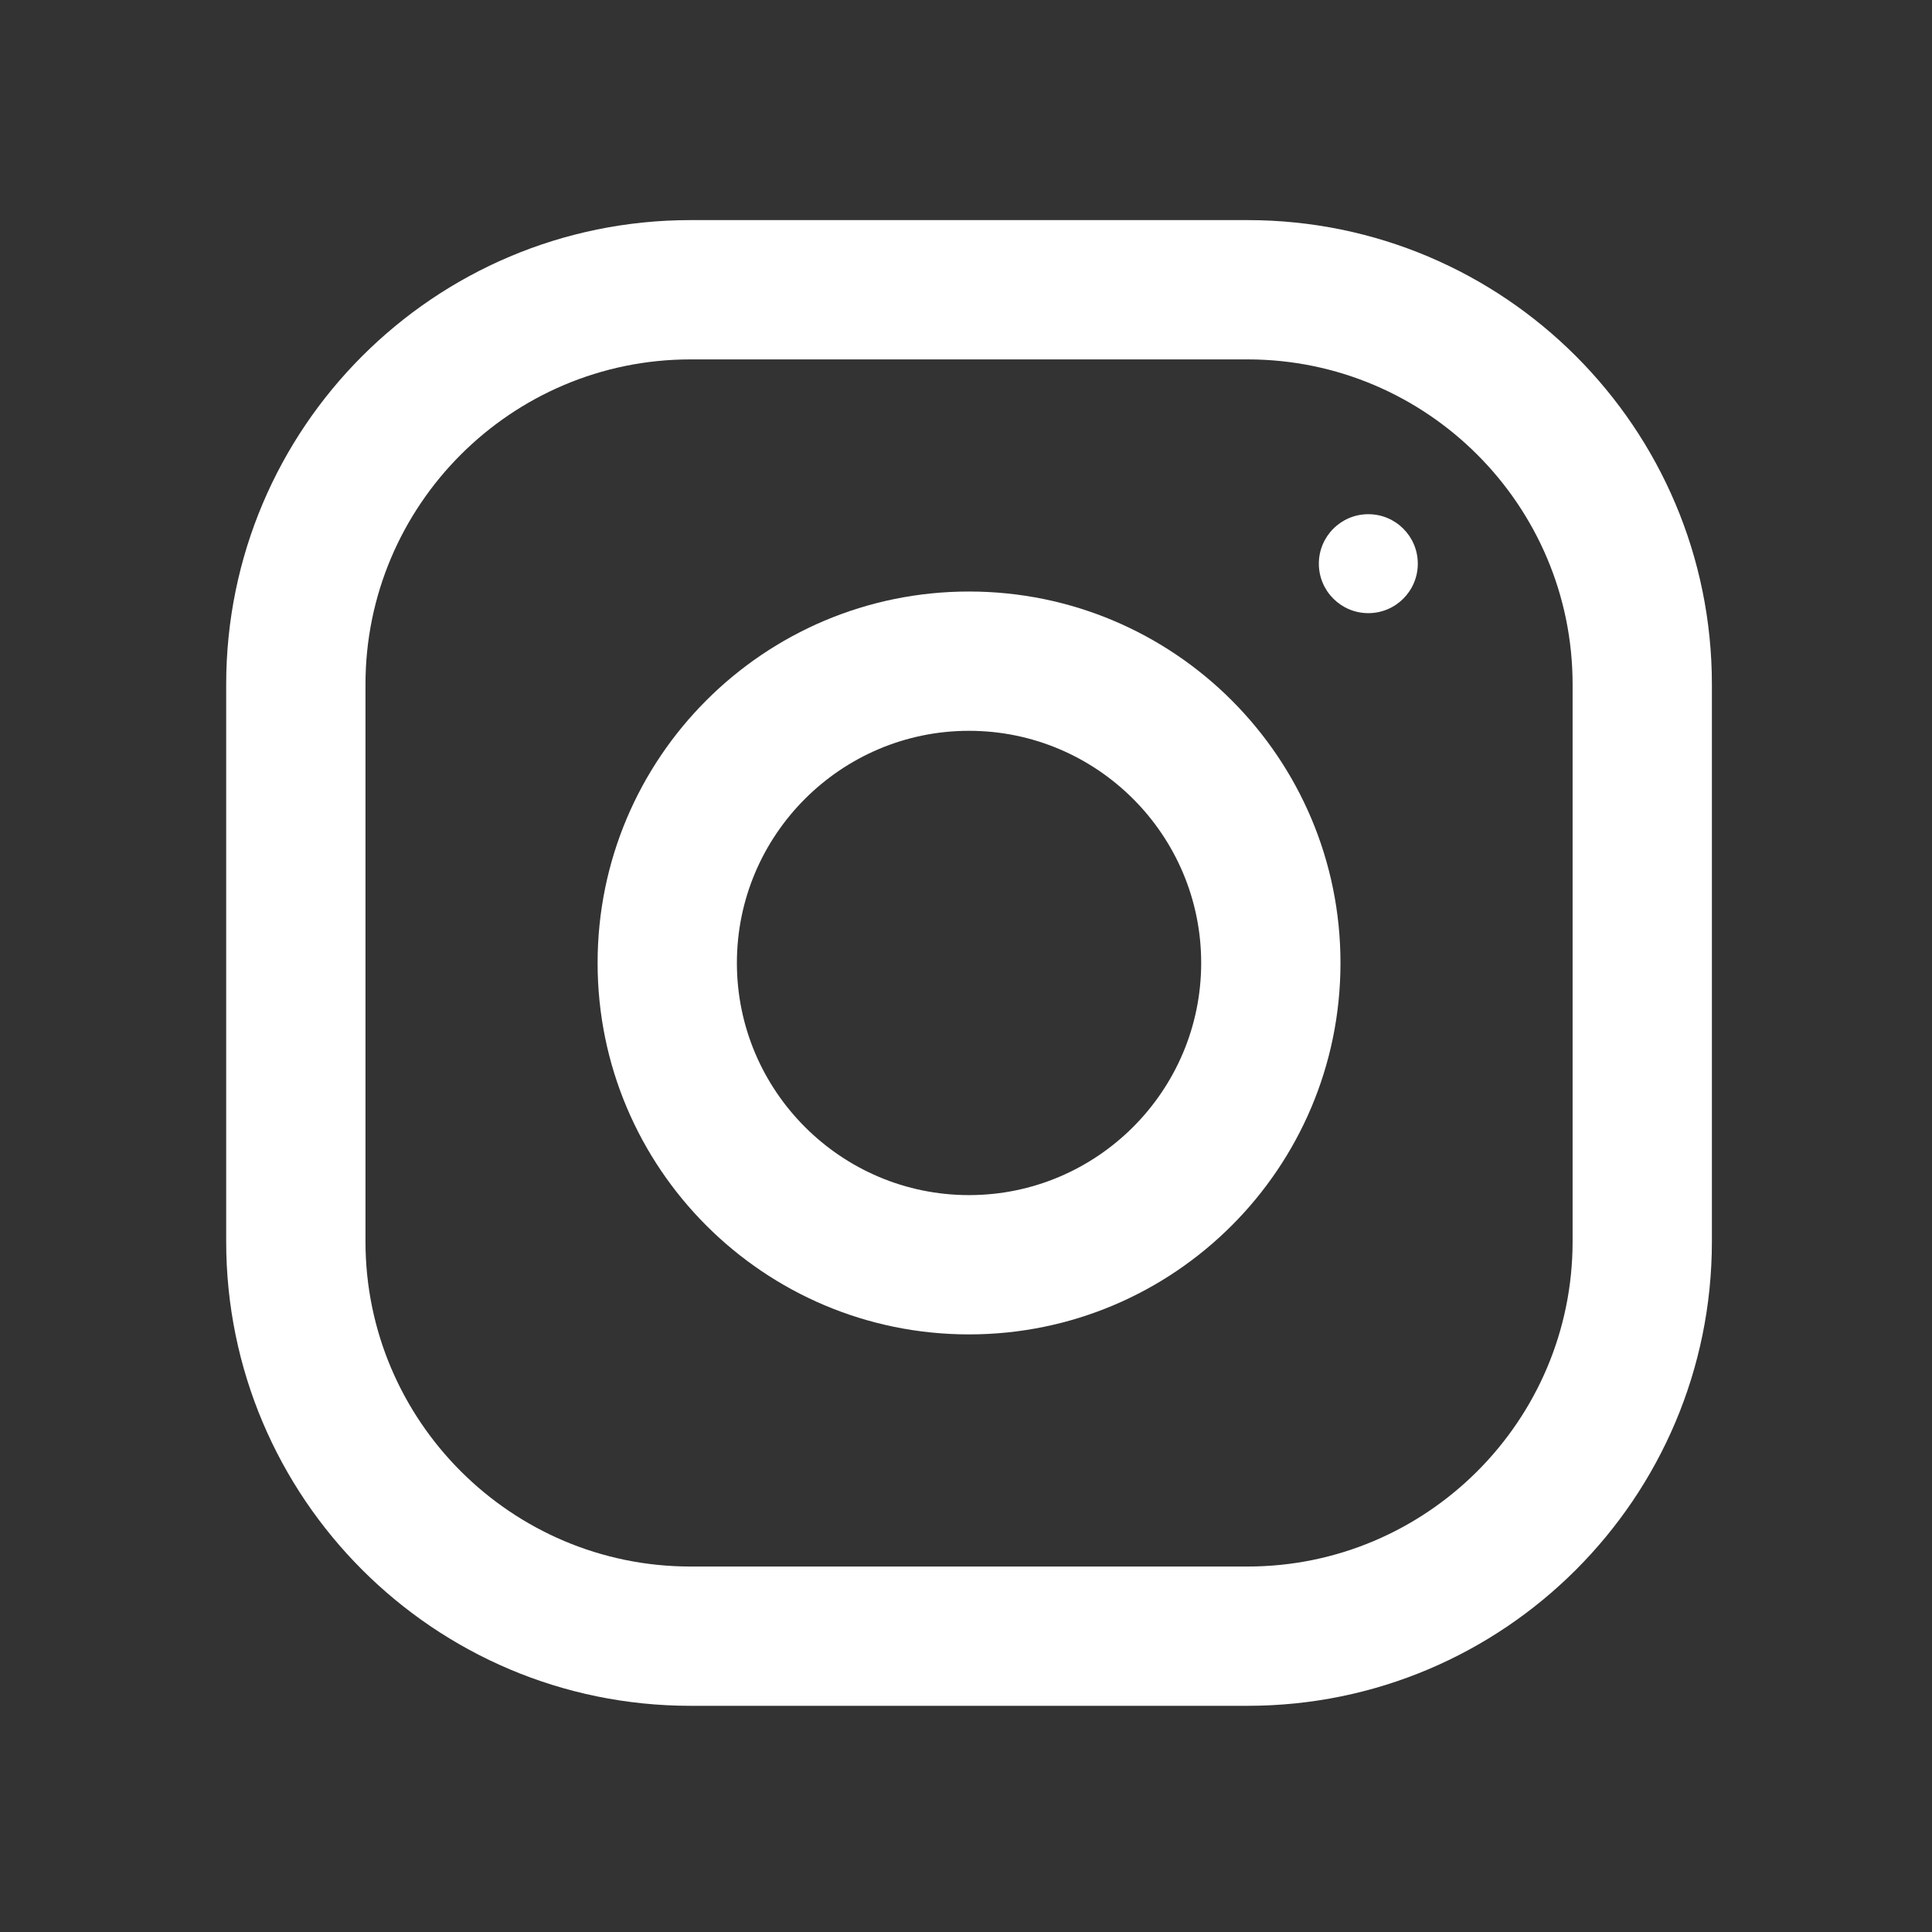 <svg width="41" height="41" viewBox="0 0 41 41" fill="none" xmlns="http://www.w3.org/2000/svg">
<rect x="0" y="0" width="41" height="41" fill="#333333" stroke="none"/>
<path fill-rule="evenodd" clip-rule="evenodd" d="M14.653 4.671H26.476C31.917 4.671 36.329 9.083 36.329 14.524V26.347C36.329 31.788 31.917 36.2 26.476 36.2H14.653C9.212 36.2 4.8 31.788 4.8 26.347V14.524C4.8 9.083 9.212 4.671 14.653 4.671ZM26.476 33.244C30.279 33.244 33.373 30.15 33.373 26.347V14.524C33.373 10.72 30.279 7.627 26.476 7.627H14.653C10.849 7.627 7.756 10.72 7.756 14.524V26.347C7.756 30.15 10.849 33.244 14.653 33.244H26.476Z" fill="white"/>
<path fill-rule="evenodd" clip-rule="evenodd" d="M12.682 20.436C12.682 16.082 16.211 12.553 20.564 12.553C24.917 12.553 28.447 16.082 28.447 20.436C28.447 24.788 24.917 28.318 20.564 28.318C16.211 28.318 12.682 24.788 12.682 20.436ZM15.638 20.435C15.638 23.151 17.849 25.362 20.564 25.362C23.28 25.362 25.491 23.151 25.491 20.435C25.491 17.718 23.28 15.509 20.564 15.509C17.849 15.509 15.638 17.718 15.638 20.435Z" fill="white"/>
<circle cx="29.038" cy="11.962" r="1.05" fill="white"/>
</svg>
